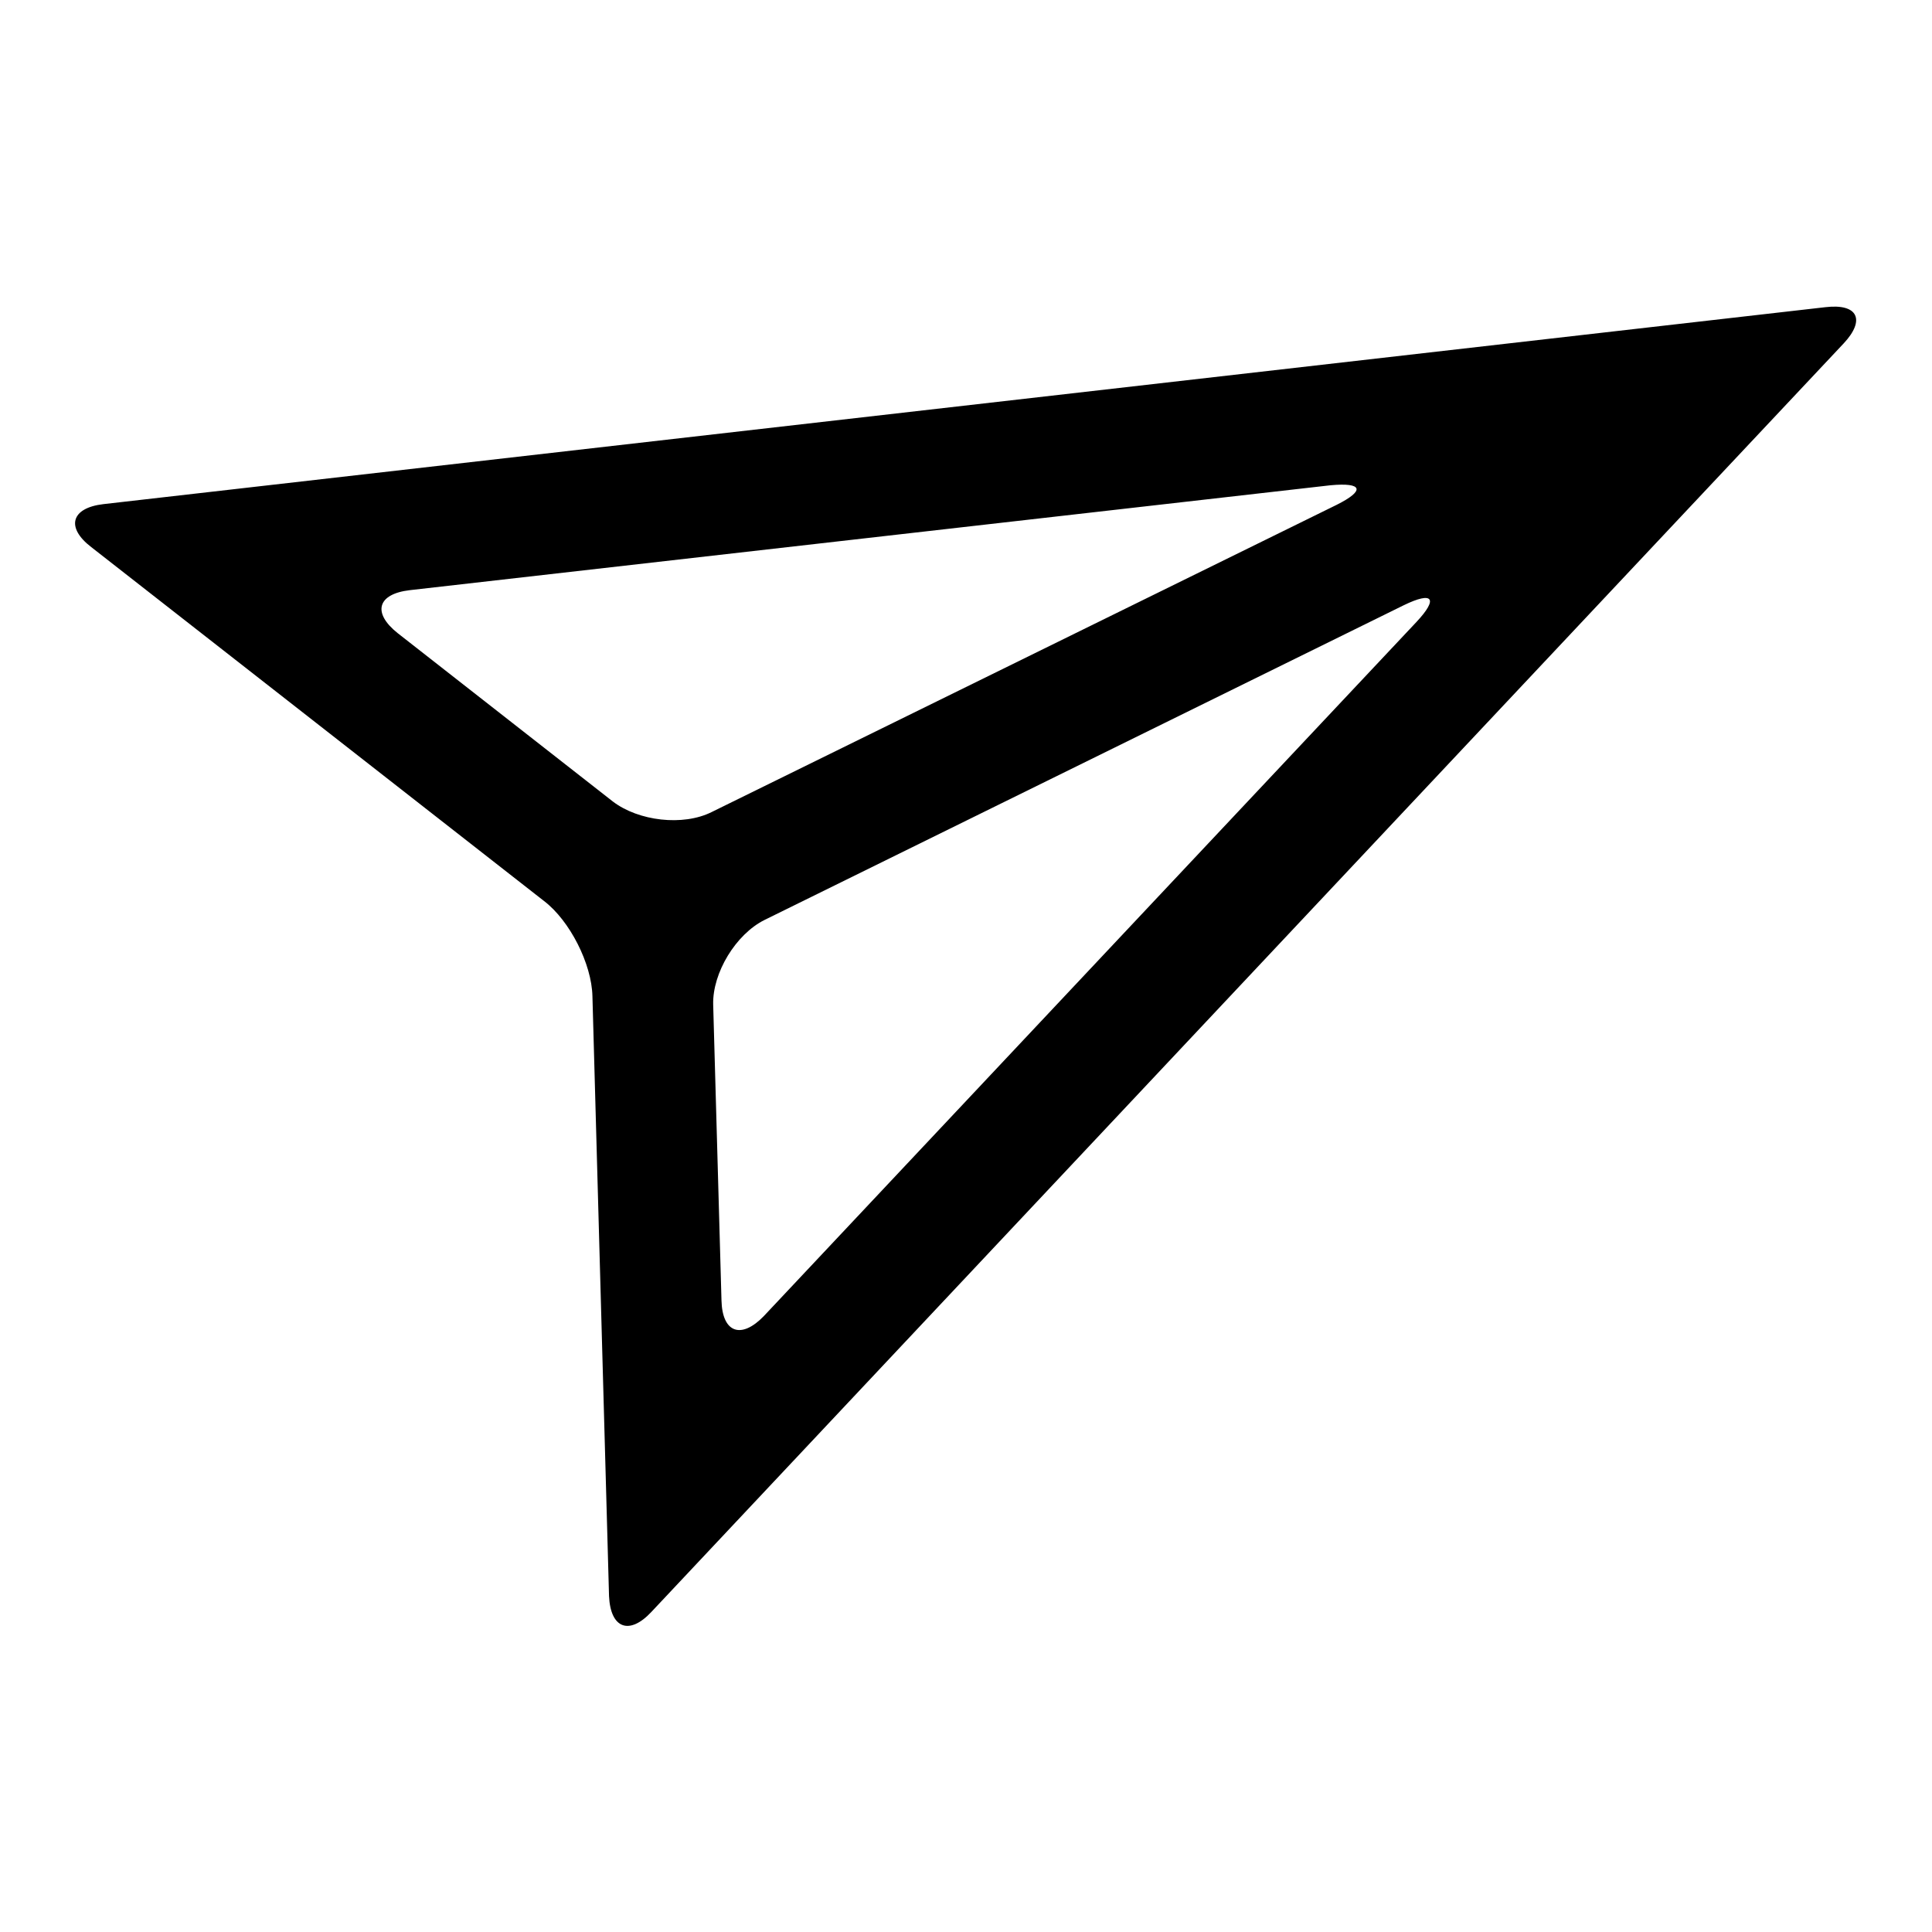 <?xml version="1.0" encoding="utf-8"?>
<!-- Svg Vector Icons : http://www.onlinewebfonts.com/icon -->
<!DOCTYPE svg PUBLIC "-//W3C//DTD SVG 1.1//EN" "http://www.w3.org/Graphics/SVG/1.1/DTD/svg11.dtd">
<svg version="1.1" xmlns="http://www.w3.org/2000/svg" xmlns:xlink="http://www.w3.org/1999/xlink" x="0px" y="0px" viewBox="0 0 256 256" enable-background="new 0 0 256 256" xml:space="preserve">
<g> <path fill="#000000" d="M86.3,213.6c-2.9,3.1-5.4,2.2-5.6-2.1l-2.2-79.5c-0.1-4.3-3-10-6.4-12.6L12.1,72.5 c-3.4-2.6-2.7-5.2,1.6-5.7l228.2-26.1c4.3-0.5,5.3,1.7,2.4,4.8L86.3,213.6L86.3,213.6z M101.3,121.9c-3.8,1.9-6.9,7-6.8,11.2 l1.1,39.2c0.1,4.3,2.6,5.2,5.6,2.1l86.5-92c2.9-3.1,2.2-4.1-1.7-2.2L101.3,121.9L101.3,121.9z M54.3,78.2c-4.3,0.5-5,3-1.6,5.7 l28.5,22.3c3.4,2.6,9.3,3.3,13.1,1.4l82.8-40.7c3.8-1.9,3.5-3-0.8-2.6L54.3,78.2L54.3,78.2z"/></g>
</svg>